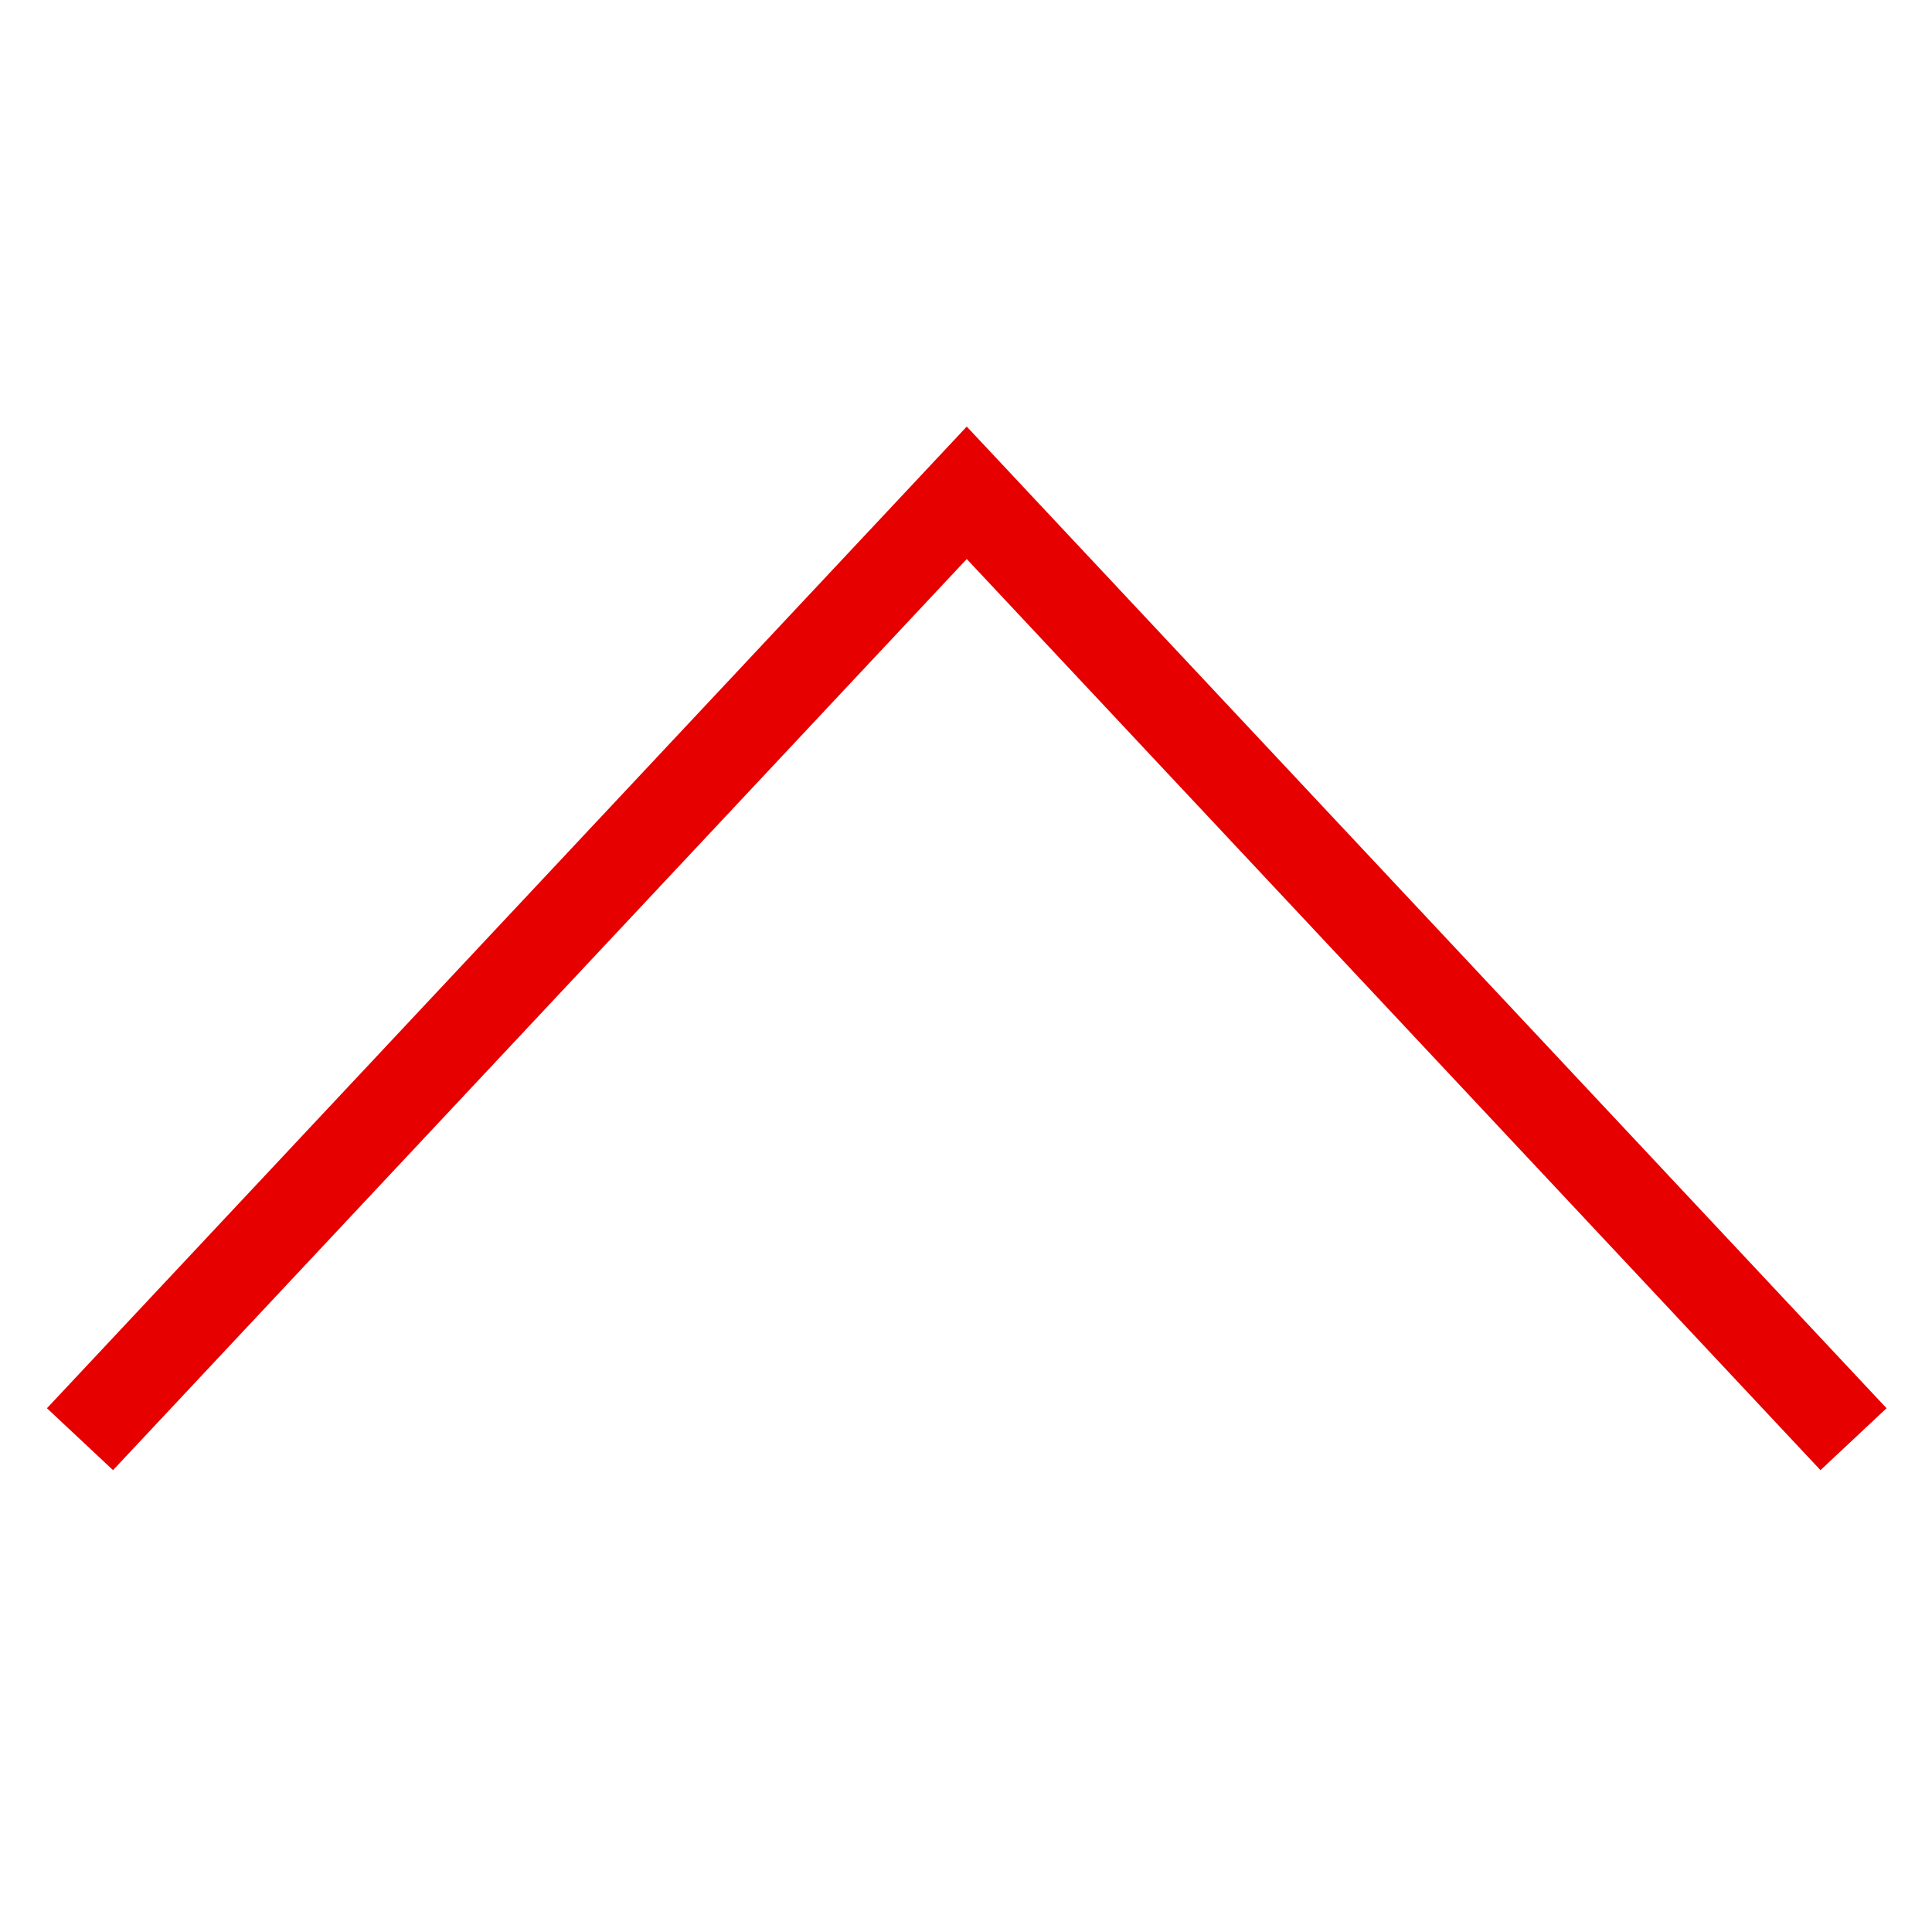 <svg xmlns="http://www.w3.org/2000/svg" viewBox="0 0 256 256"><style></style><g id="Icons"><path id="Back_to_top" fill="none" stroke="#e60000" stroke-miterlimit="10" stroke-width="12" d="M10.6 190.7L128.1 65.3l117.5 125.4"/></g></svg>